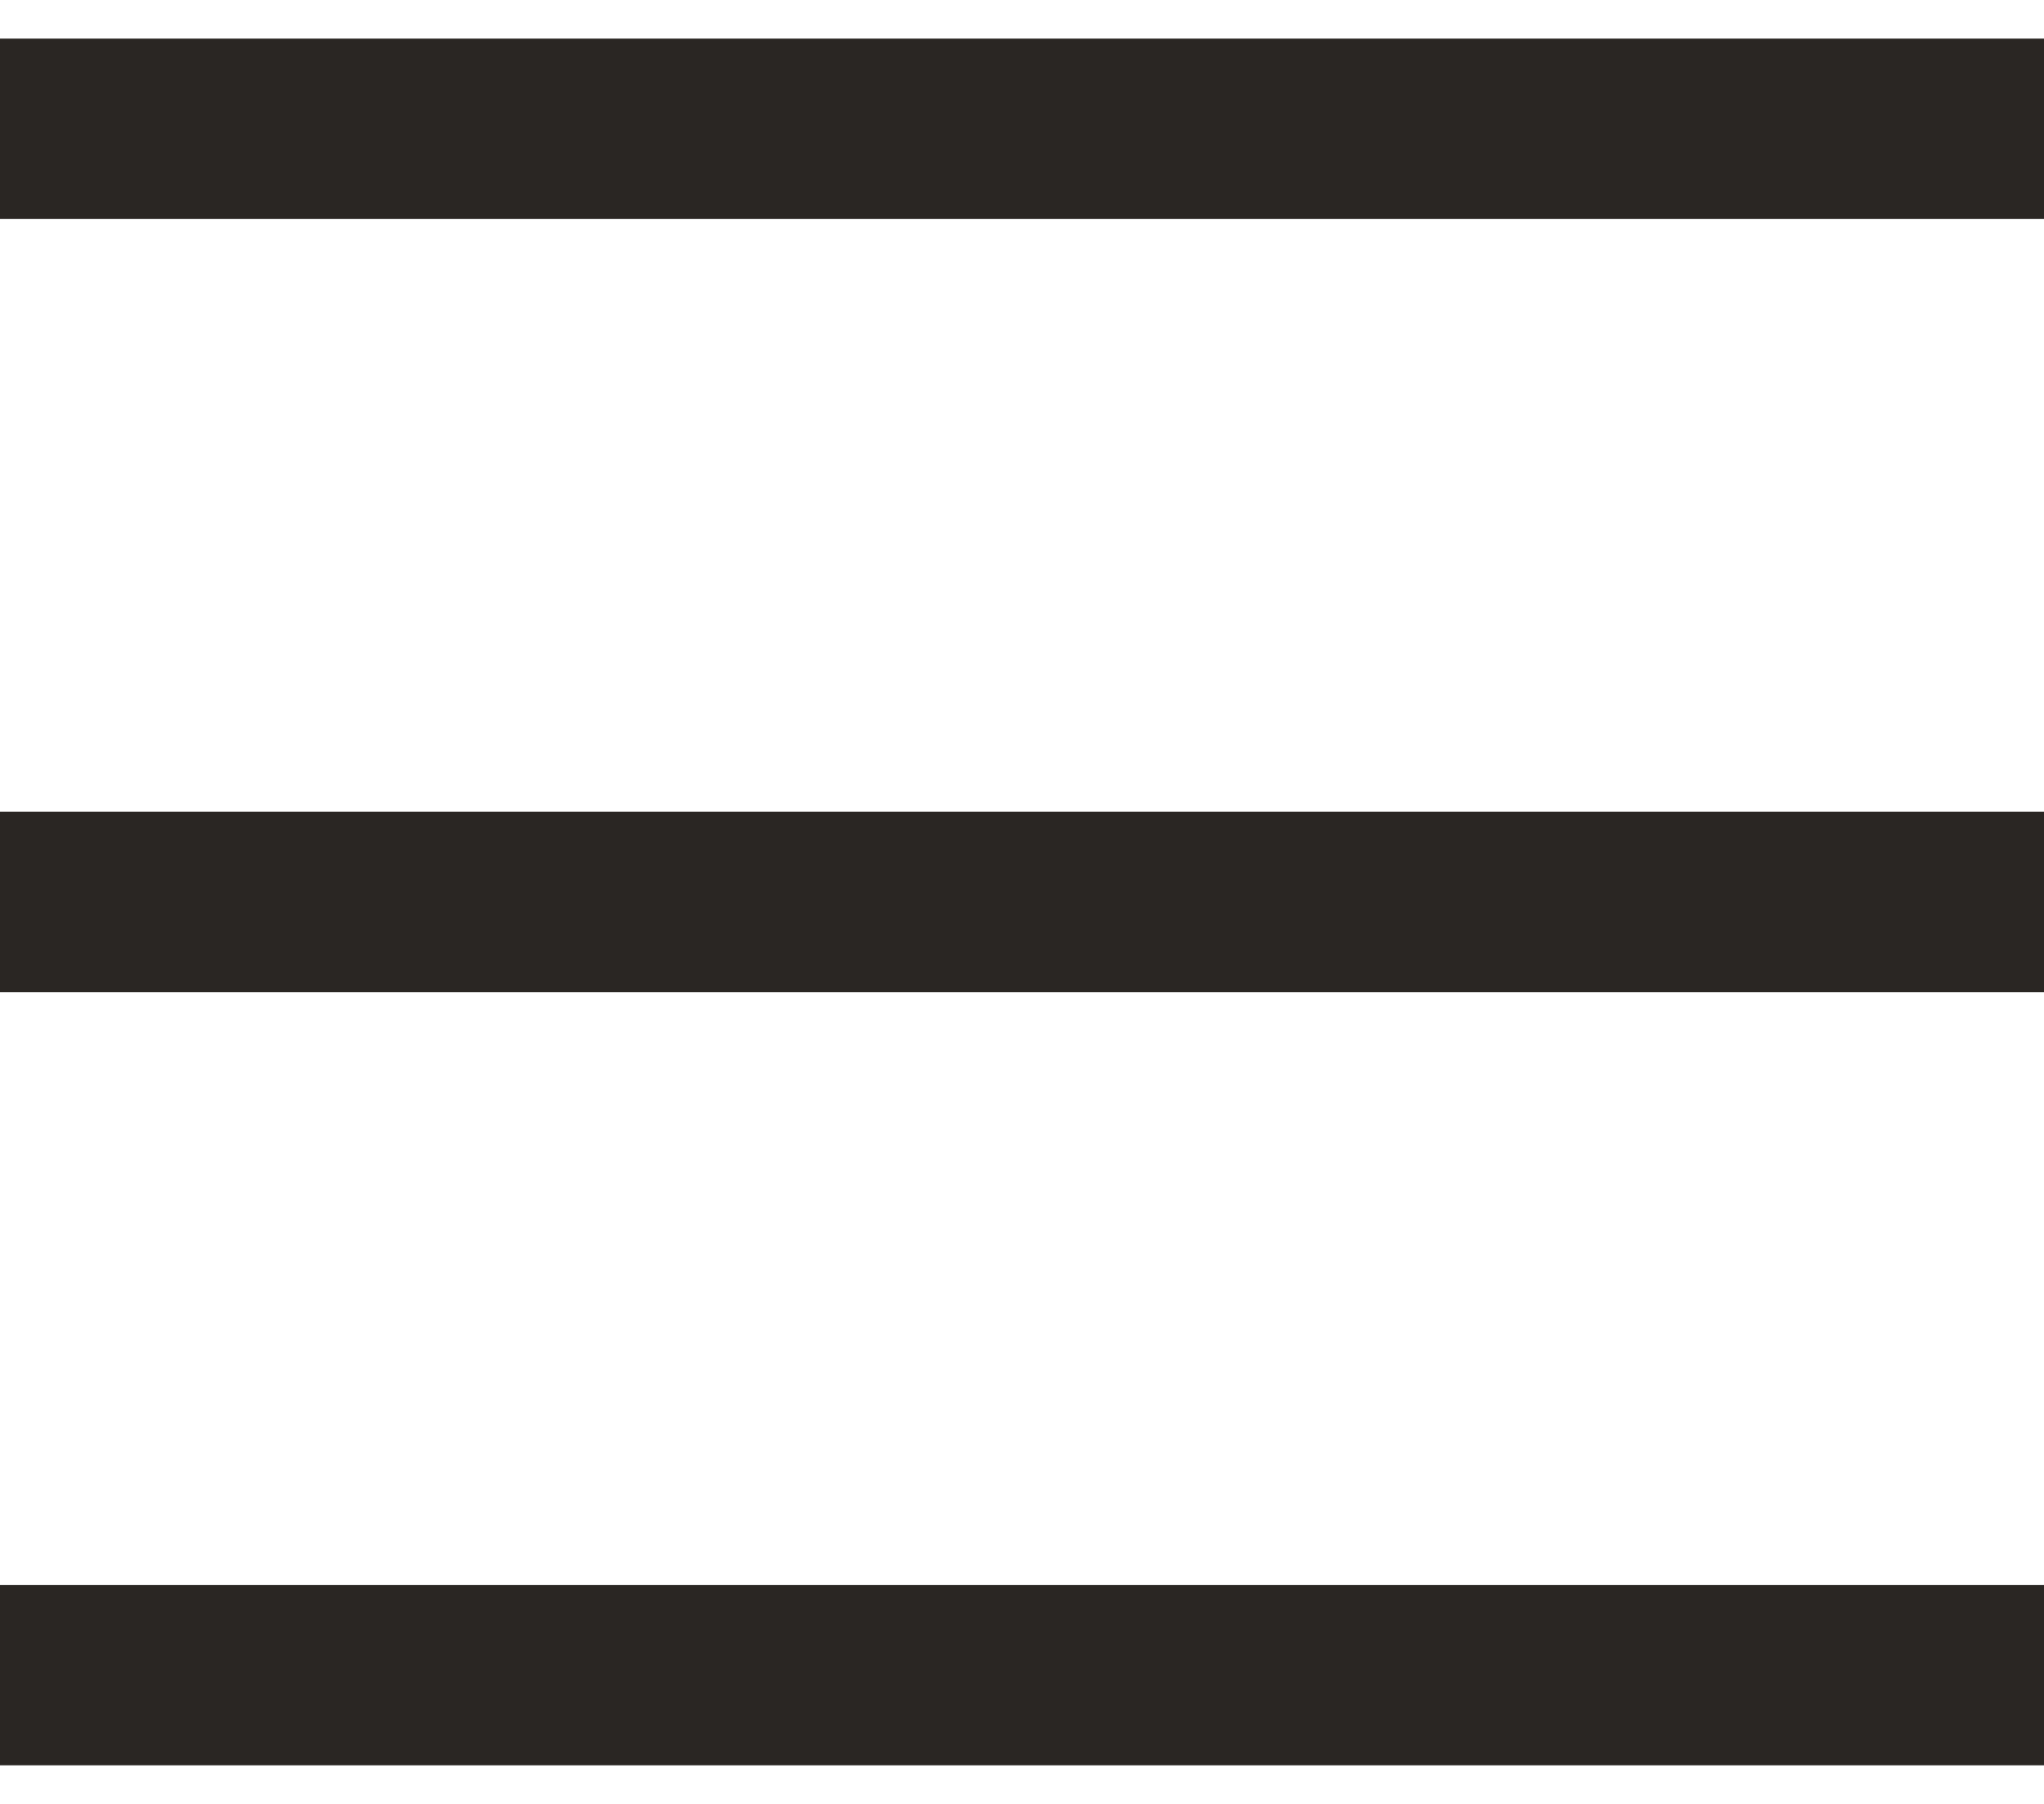 <svg xmlns="http://www.w3.org/2000/svg" width="17" height="15" viewBox="0 0 17 15">
    <g fill="none" fill-rule="evenodd" stroke="#2A2623" stroke-linecap="square" stroke-width="1.5">
        <path d="M0 1.071h17M0 7.5h17M0 13.929h17"/>
    </g>
</svg>
